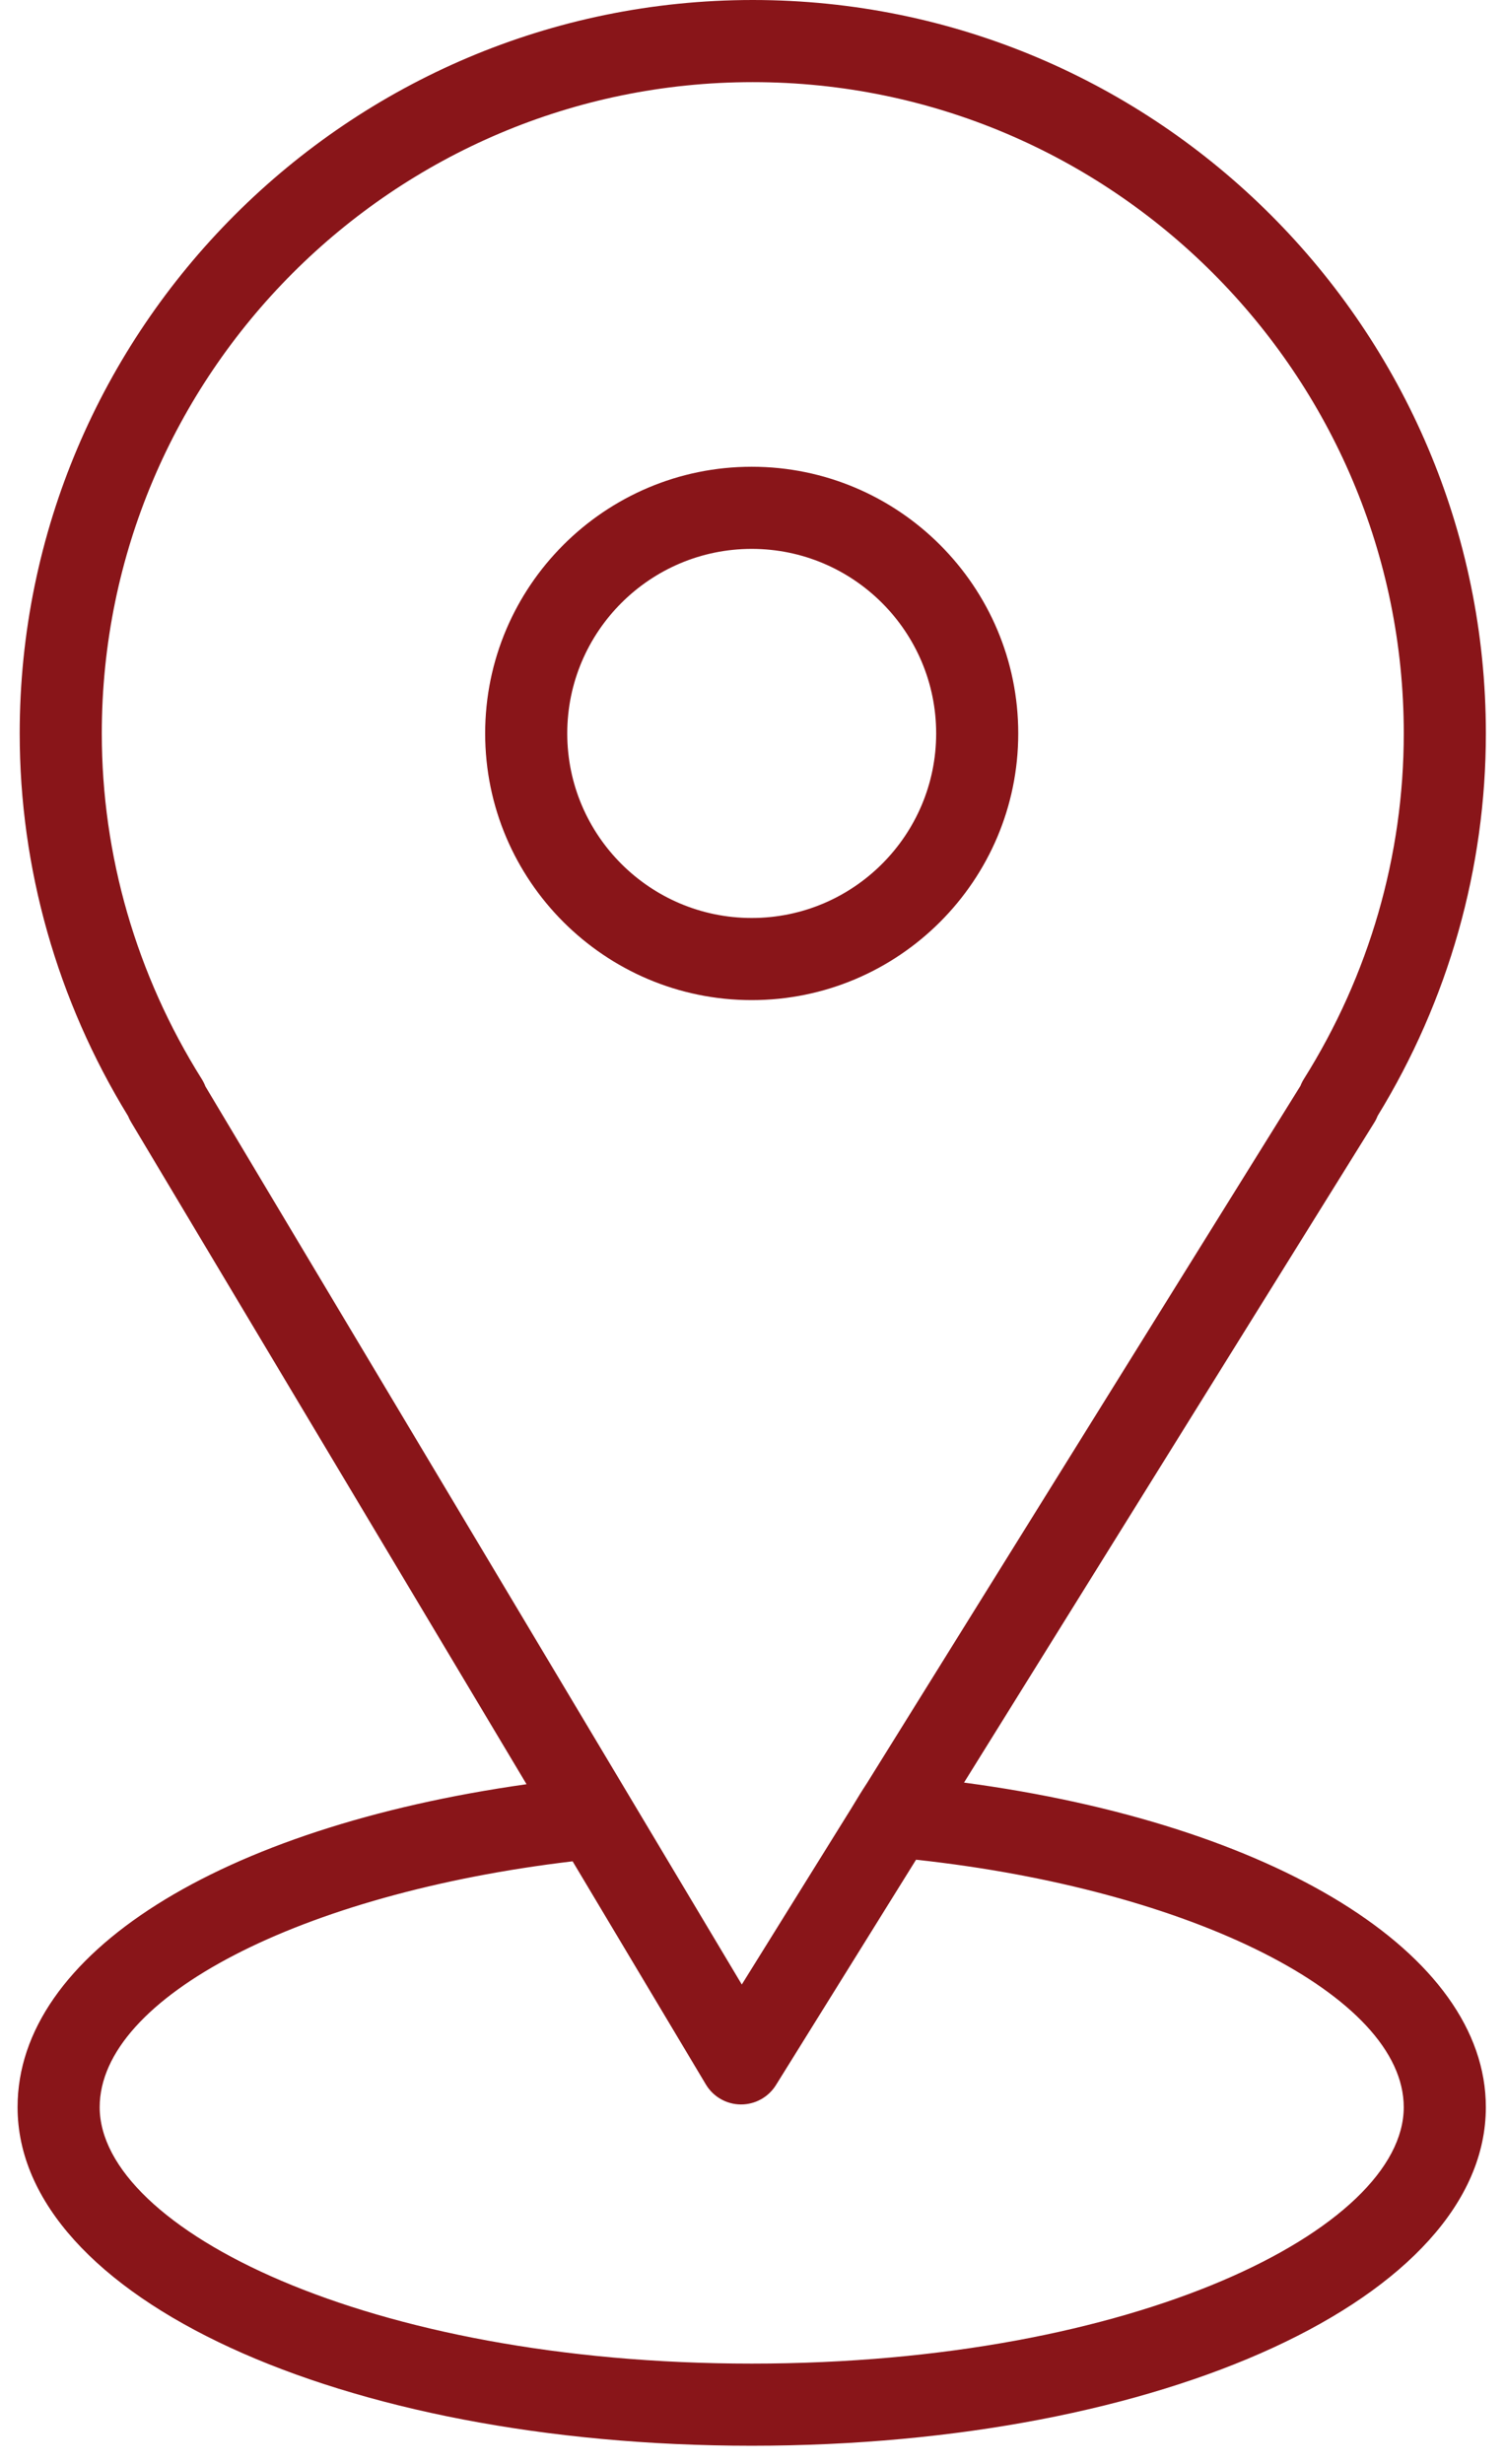 <?xml version="1.0" encoding="UTF-8"?> <svg xmlns="http://www.w3.org/2000/svg" width="55" height="90" viewBox="0 0 55 90" fill="none"> <path d="M35.23 65.112L50.223 41.004C50.272 40.926 50.313 40.844 50.345 40.759C52.934 36.537 54.301 31.714 54.301 26.79C54.301 12.018 42.283 0 27.511 0C12.739 0 0.72 12.018 0.72 26.79C0.72 31.715 2.089 36.54 4.68 40.765C4.71 40.839 4.745 40.911 4.787 40.981L19.242 65.172C8.021 66.758 0.642 71.372 0.642 76.969C0.642 83.904 12.427 89.335 27.471 89.335C42.515 89.335 54.3 83.903 54.3 76.969C54.301 71.346 46.578 66.629 35.23 65.112ZM7.373 39.414C4.983 35.61 3.72 31.245 3.72 26.79C3.72 13.672 14.392 3 27.511 3C40.629 3 51.301 13.672 51.301 26.79C51.301 31.247 50.038 35.612 47.649 39.414C47.599 39.494 47.558 39.577 47.525 39.663L31.685 65.13C31.447 65.495 31.4 65.578 31.109 66.056L27.109 72.488L7.507 39.684C7.472 39.591 7.427 39.5 7.373 39.414ZM27.472 86.335C13.429 86.335 3.643 81.398 3.643 76.969C3.643 72.949 11.013 69.161 20.926 67.988L25.796 76.139C26.065 76.588 26.547 76.865 27.07 76.869C27.074 76.869 27.079 76.869 27.083 76.869C27.601 76.869 28.083 76.601 28.357 76.161L33.477 67.929C43.548 69.02 51.3 72.904 51.3 76.969C51.301 81.399 41.515 86.335 27.472 86.335Z" fill="#891519"></path> <path d="M37.212 26.79C37.212 21.419 32.843 17.049 27.471 17.049C22.101 17.049 17.73 21.419 17.73 26.79C17.73 32.161 22.101 36.531 27.471 36.531C32.843 36.531 37.212 32.161 37.212 26.79ZM20.73 26.79C20.73 23.073 23.755 20.049 27.471 20.049C31.189 20.049 34.212 23.073 34.212 26.79C34.212 30.507 31.189 33.531 27.471 33.531C23.753 33.531 20.73 30.507 20.73 26.79Z" fill="#891519"></path> </svg> 